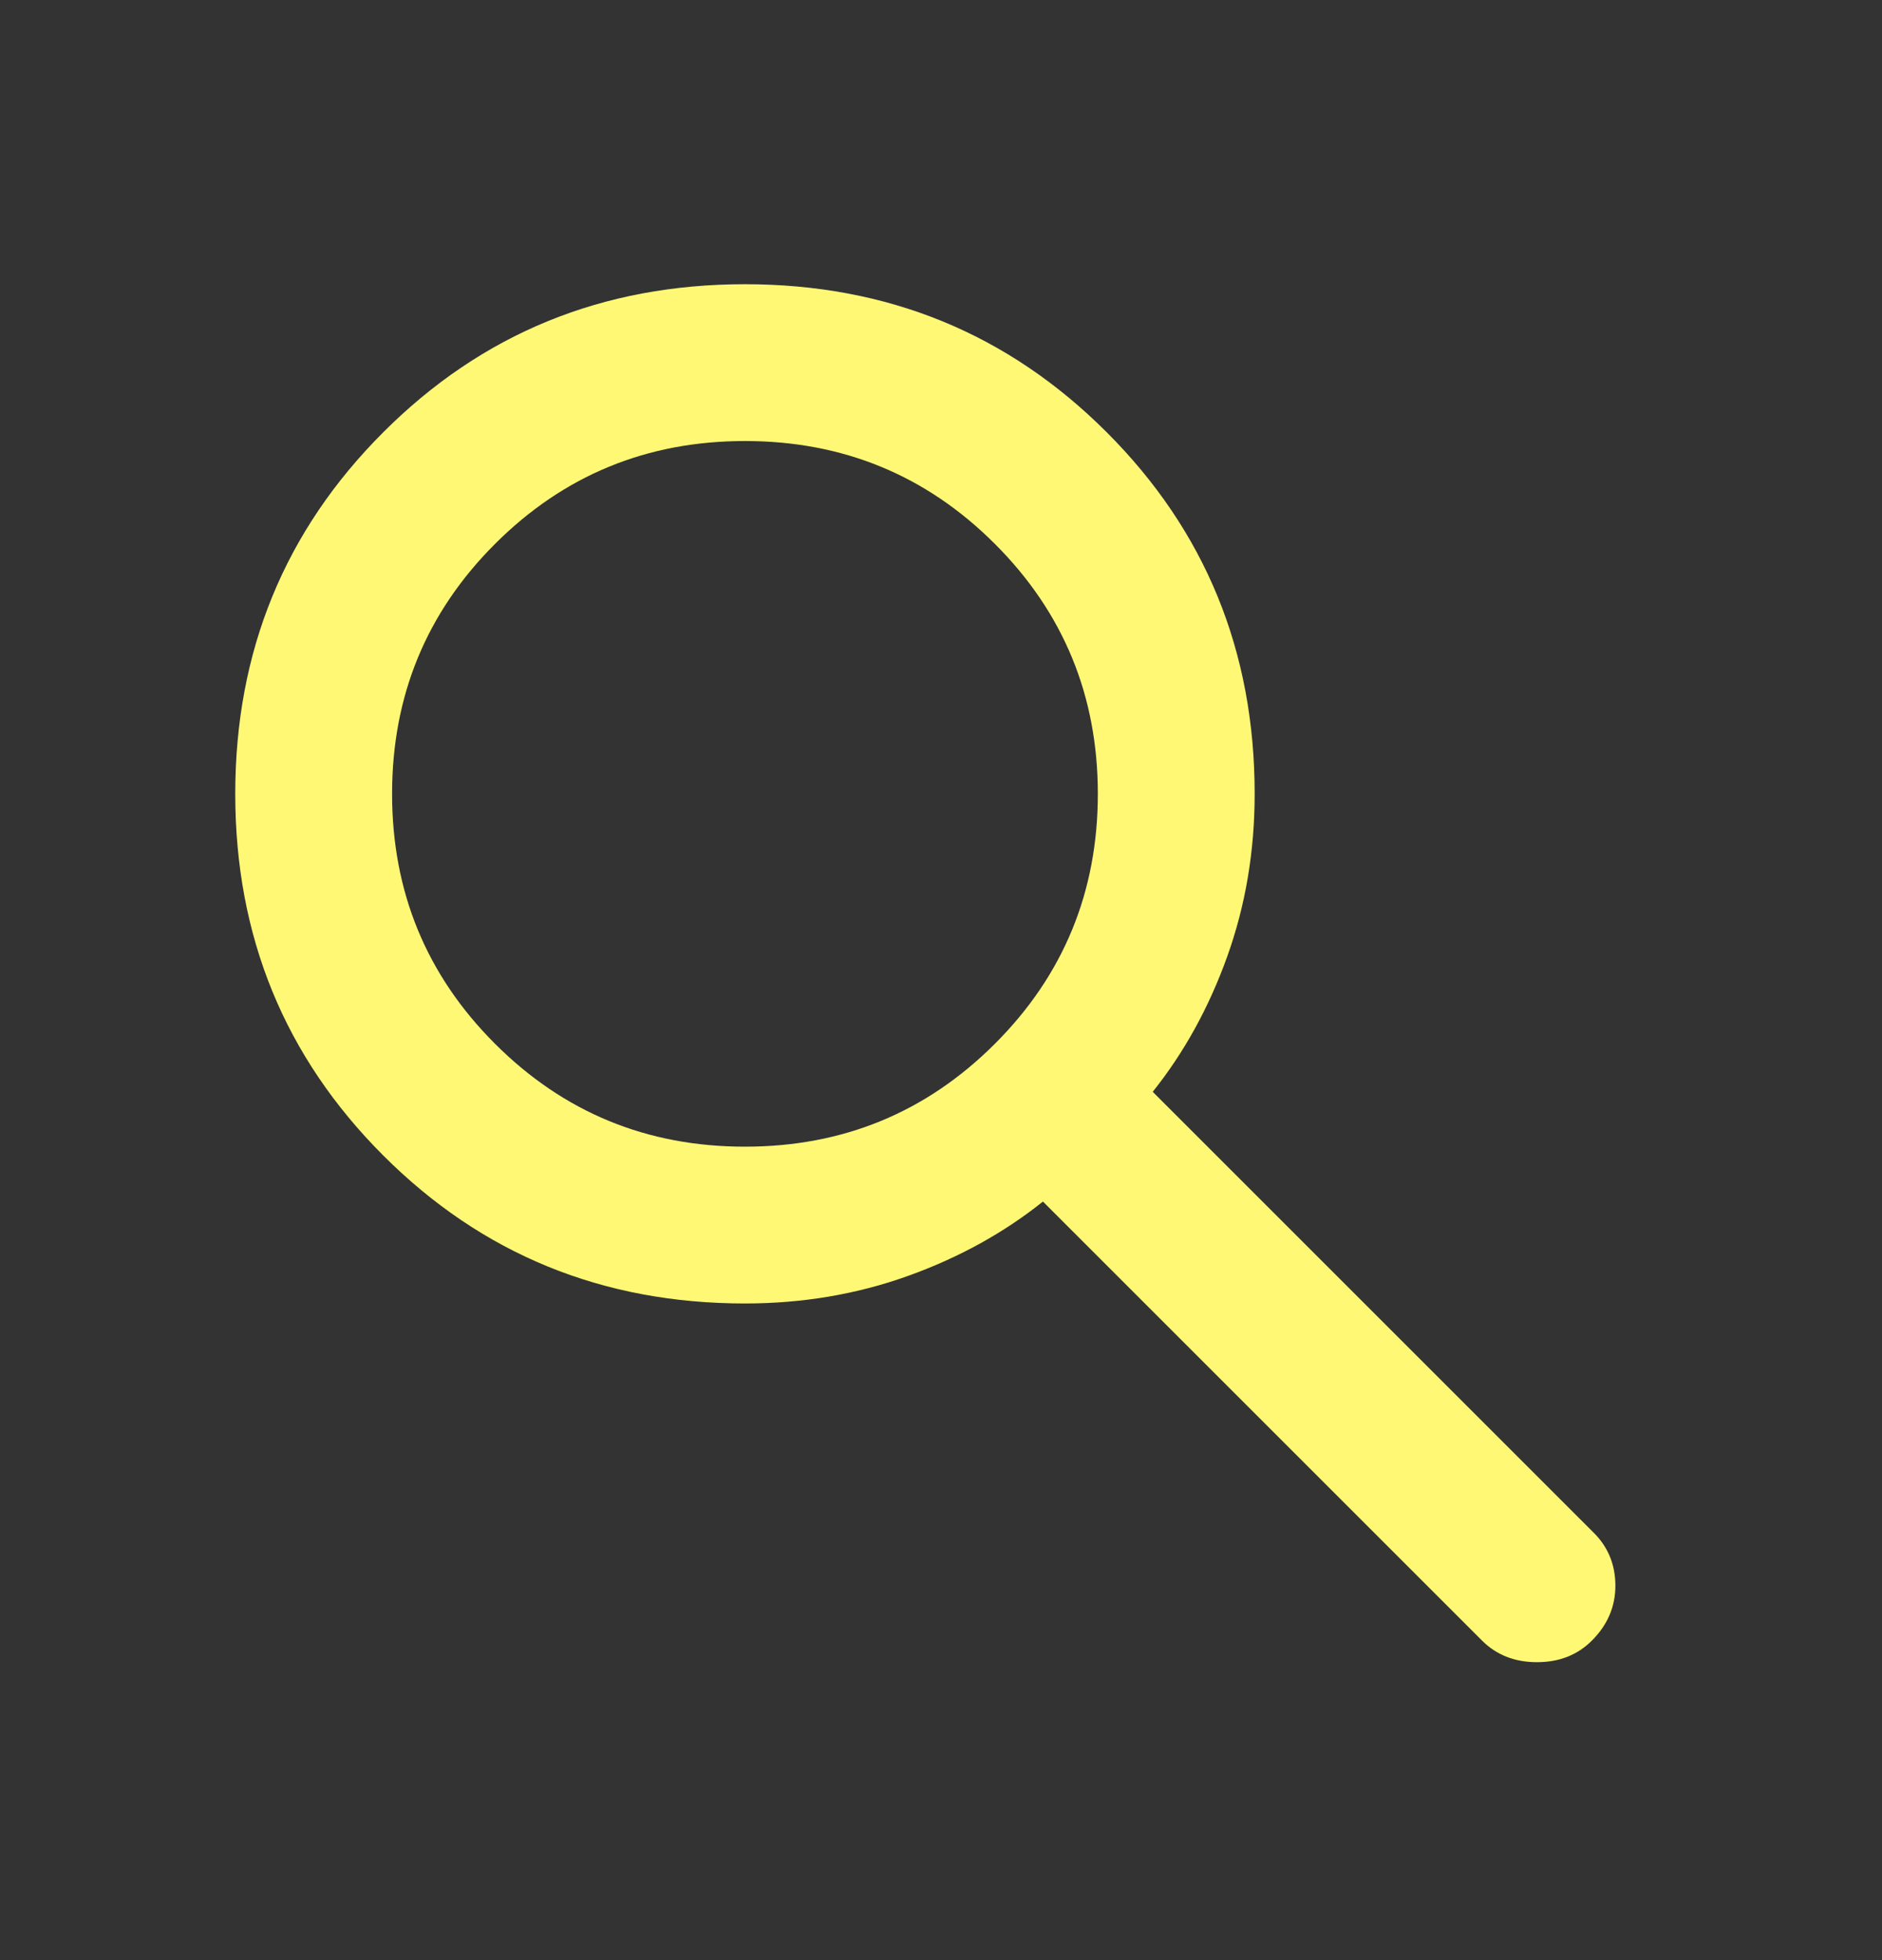 <svg width="24" height="25" viewBox="0 0 24 25" fill="none" xmlns="http://www.w3.org/2000/svg">
<rect x="0" y="0" width="24" height="25" fill="#333333" stroke="none"/>
<path d="M18.9 20.925L13.3 15.325C12.8 15.725 12.225 16.042 11.575 16.275C10.925 16.508 10.233 16.625 9.5 16.625C7.683 16.625 6.146 15.996 4.888 14.738C3.629 13.479 3 11.942 3 10.125C3 8.308 3.629 6.771 4.888 5.513C6.146 4.254 7.683 3.625 9.5 3.625C11.317 3.625 12.854 4.254 14.113 5.513C15.371 6.771 16 8.308 16 10.125C16 10.858 15.883 11.55 15.65 12.2C15.417 12.85 15.1 13.425 14.7 13.925L20.325 19.55C20.508 19.733 20.6 19.958 20.6 20.225C20.6 20.492 20.5 20.725 20.3 20.925C20.117 21.108 19.883 21.2 19.6 21.2C19.317 21.2 19.083 21.108 18.9 20.925ZM9.5 14.625C10.75 14.625 11.812 14.188 12.688 13.312C13.562 12.438 14 11.375 14 10.125C14 8.875 13.562 7.812 12.688 6.938C11.812 6.062 10.75 5.625 9.5 5.625C8.25 5.625 7.188 6.062 6.312 6.938C5.438 7.812 5 8.875 5 10.125C5 11.375 5.438 12.438 6.312 13.312C7.188 14.188 8.25 14.625 9.5 14.625Z" fill="#FFF875"/>
</svg>
